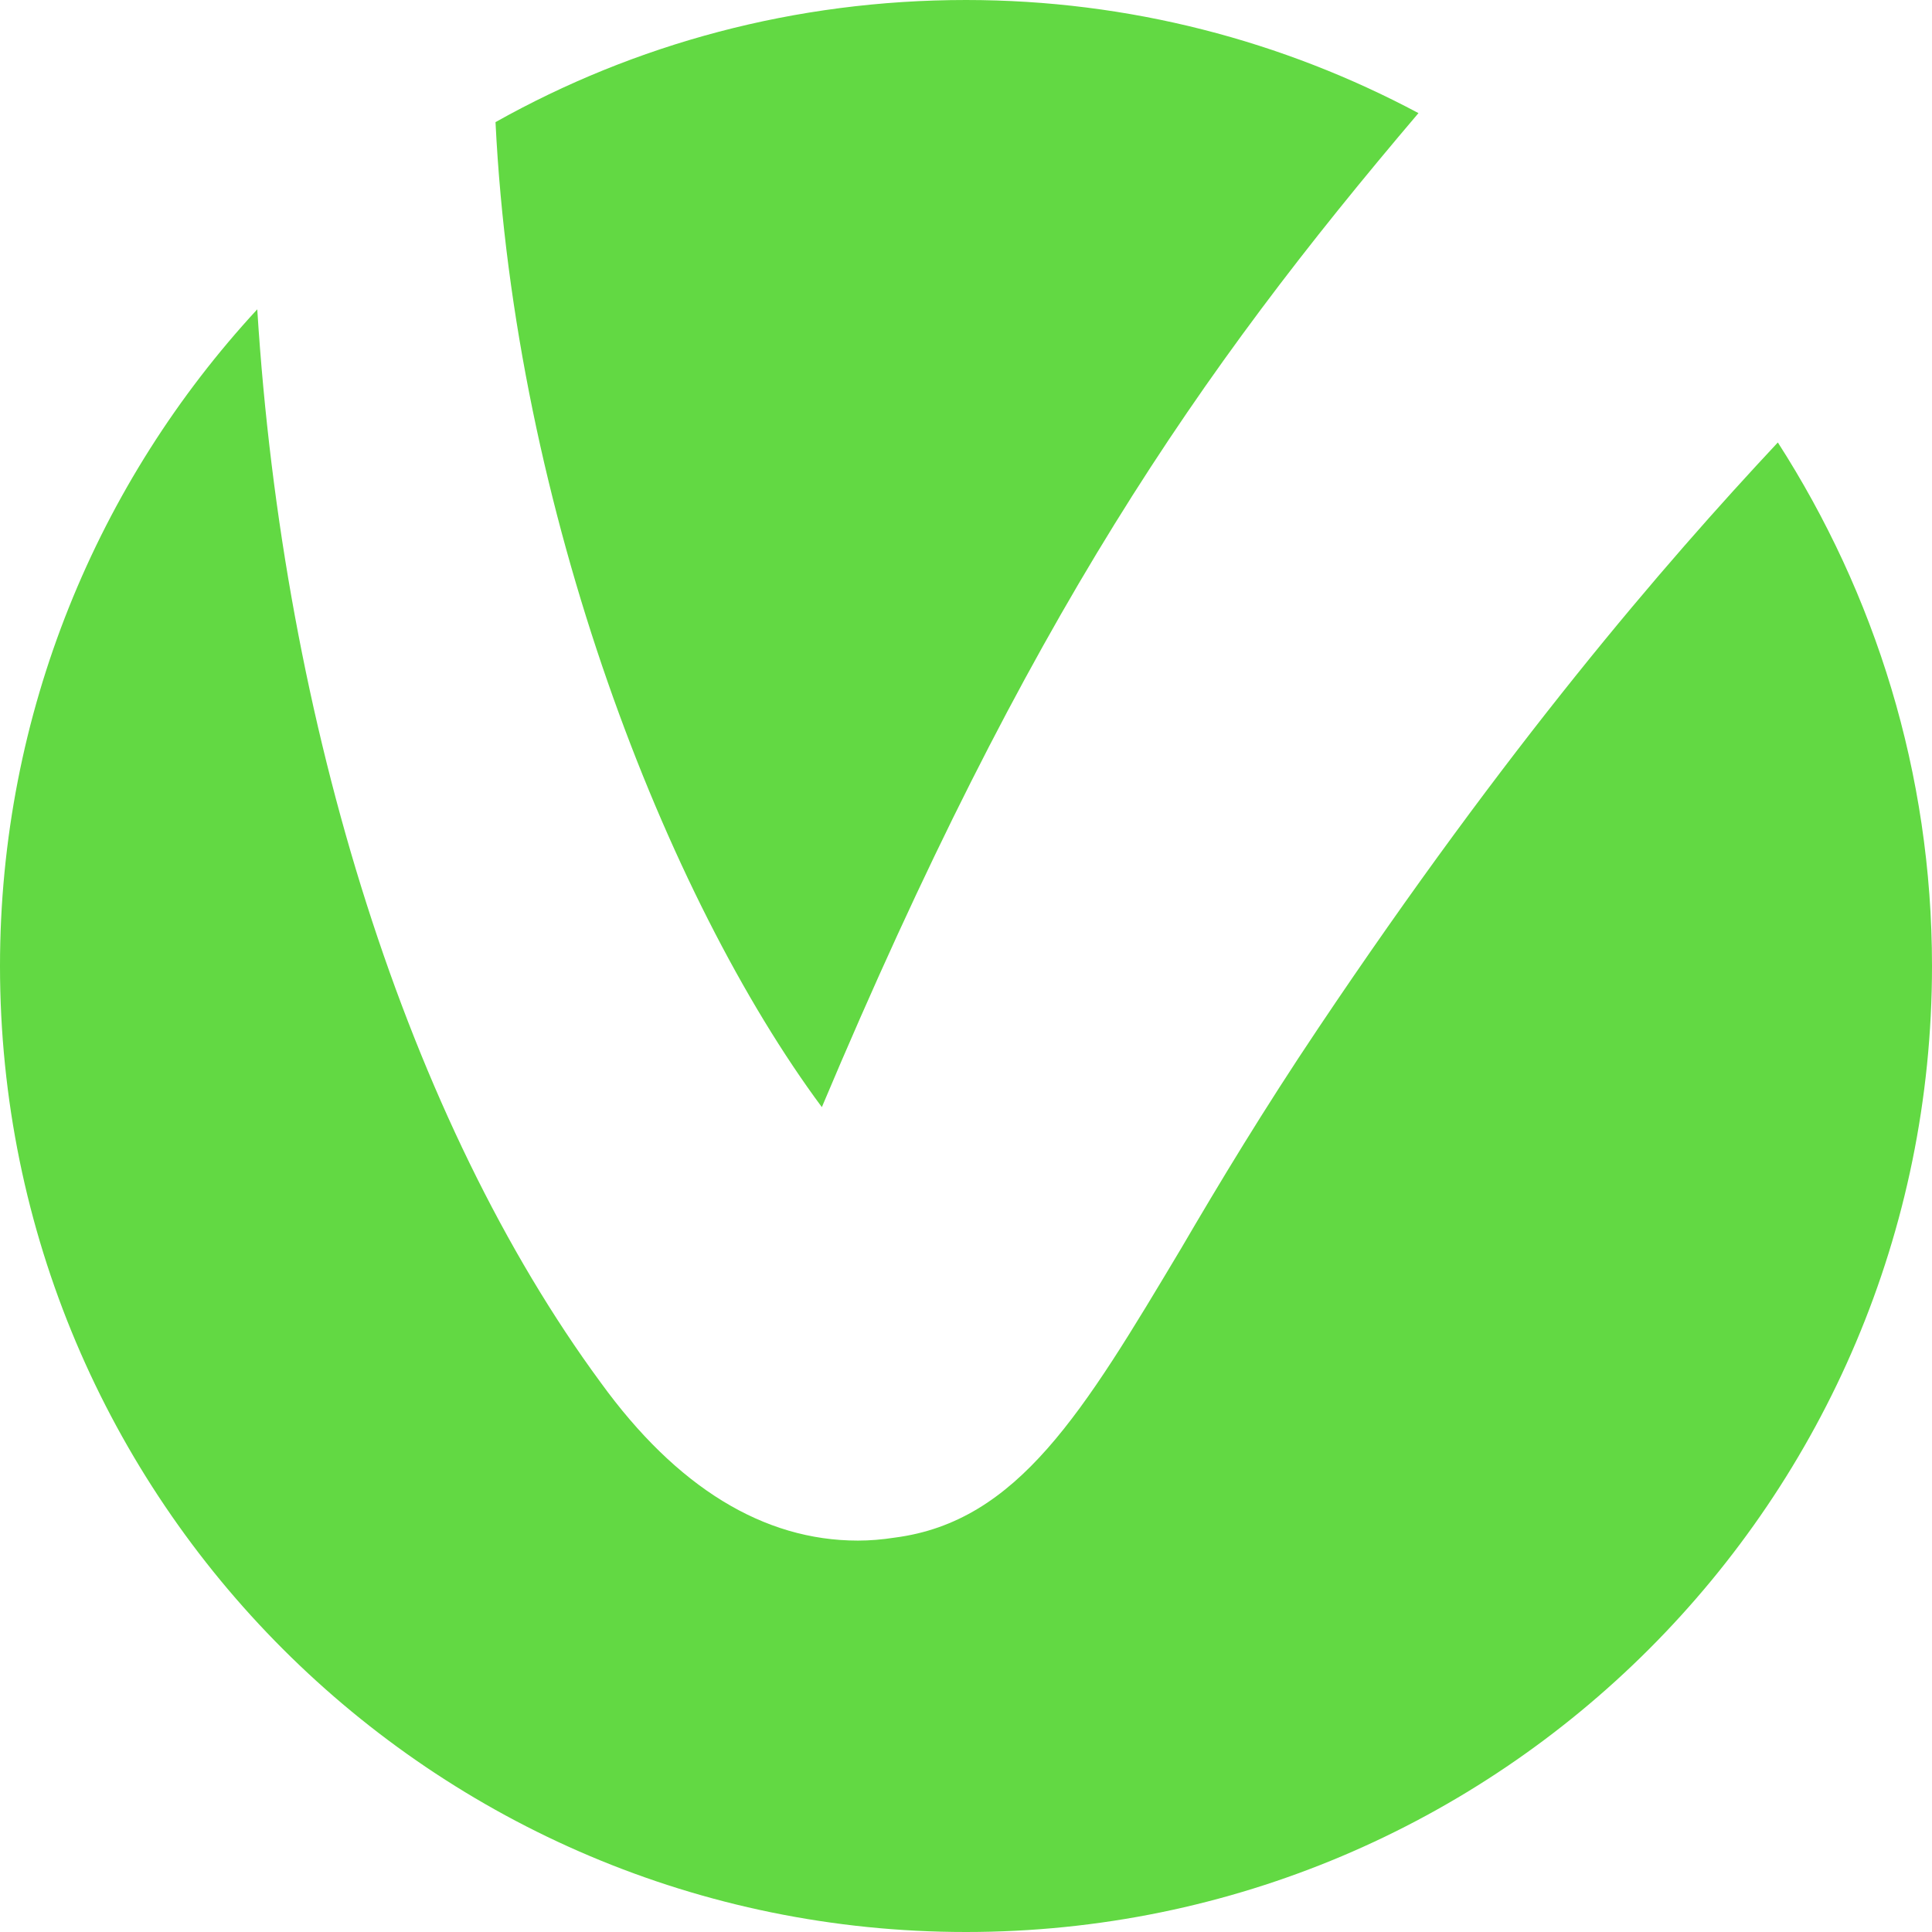 <?xml version="1.0" encoding="UTF-8"?> <svg xmlns="http://www.w3.org/2000/svg" xmlns:xlink="http://www.w3.org/1999/xlink" version="1.1" id="Layer_1" x="0px" y="0px" viewBox="0 0 193 193" style="enable-background:new 0 0 193 193;" xml:space="preserve"> <style type="text/css"> .st0{fill:#62D943;} </style> <g> <g> <path class="st0" d="M82.1,110.6c20.6-48.9,37.5-73.3,59.6-99.3C128.2,4.1,112.8,0,96.5,0c-17.1,0-33.1,4.4-47,12.2 C51.4,51,66.6,89.7,82.1,110.6z"></path> <path class="st0" d="M131.7,102.7c-5.5,8.2-9.9,15.5-13.7,22c-9.8,16.4-16.3,27.3-28.6,28.9c-1.3,0.2-2.5,0.3-3.7,0.3 c-9.4,0-18.1-5.3-25.7-15.8C40.8,112,28.3,72.5,25.7,30.9C9.8,48.1,0,71.2,0,96.5C0,149.8,43.2,193,96.5,193 c53.3,0,96.5-43.2,96.5-96.5c0-19.3-5.7-37.2-15.4-52.3C166.1,56.5,150.6,74.5,131.7,102.7z"></path> </g> </g> </svg> 